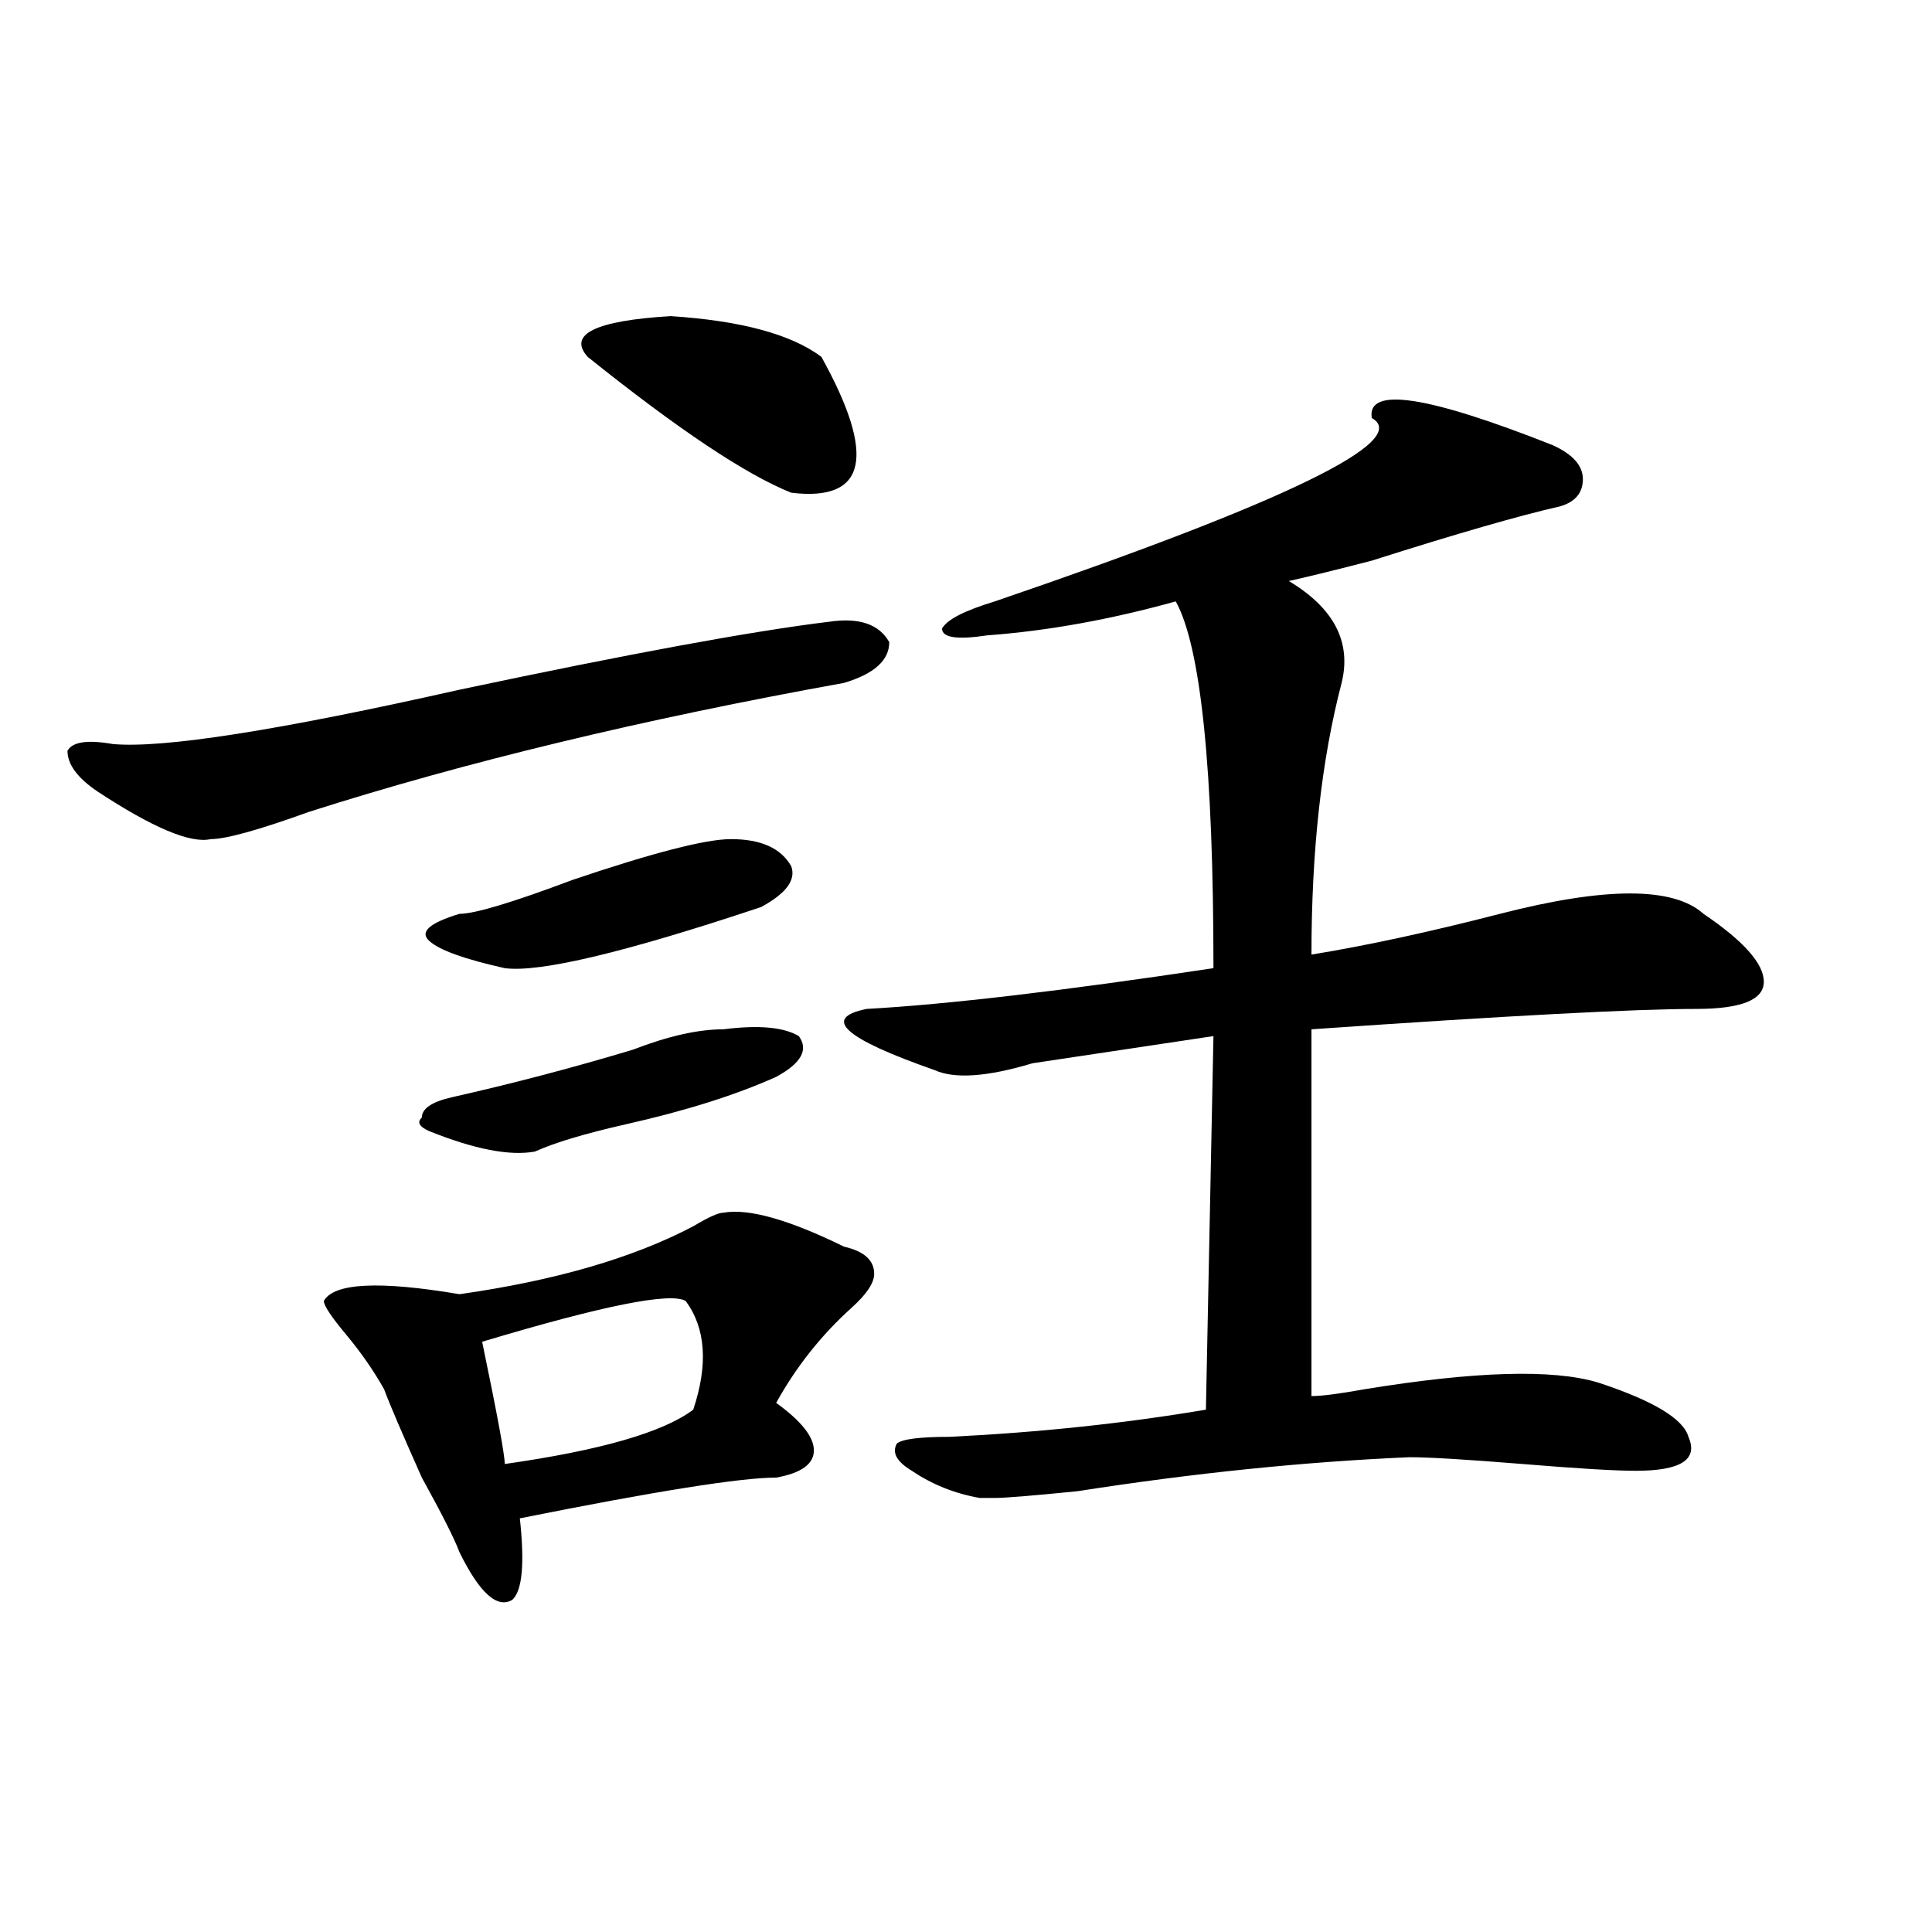 <?xml version="1.0" encoding="utf-8"?>
<!-- Generator: Adobe Illustrator 16.0.0, SVG Export Plug-In . SVG Version: 6.00 Build 0)  -->
<!DOCTYPE svg PUBLIC "-//W3C//DTD SVG 1.1//EN" "http://www.w3.org/Graphics/SVG/1.1/DTD/svg11.dtd">
<svg version="1.1" id="图层_1" xmlns="http://www.w3.org/2000/svg" xmlns:xlink="http://www.w3.org/1999/xlink" x="0px" y="0px"
	 width="1000px" height="1000px" viewBox="0 0 1000 1000" enable-background="new 0 0 1000 1000" xml:space="preserve">
<path d="M429.063,321.828c15.609-2.307,25.975,1.209,31.219,10.547c0,9.394-7.805,16.425-23.414,21.094
	c-104.083,18.787-196.459,41.034-277.066,66.797c-26.036,9.394-42.926,14.063-50.73,14.063
	c-10.427,2.362-29.938-5.822-58.535-24.609c-10.427-7.031-15.609-14.063-15.609-21.094c2.561-4.669,10.365-5.822,23.414-3.516
	c25.975,2.362,85.852-7.031,179.508-28.125C326.26,338.253,390.039,326.553,429.063,321.828z M374.43,627.688
	c12.987-2.307,33.779,3.516,62.438,17.578c10.365,2.362,15.609,7.031,15.609,14.063c0,4.725-3.902,10.547-11.707,17.578
	c-15.609,14.063-28.658,30.487-39.023,49.219c12.987,9.394,19.512,17.578,19.512,24.609s-6.524,11.756-19.512,14.063
	c-18.231,0-62.438,7.031-132.68,21.094c2.561,23.4,1.28,37.463-3.902,42.188c-7.805,4.669-16.951-3.516-27.316-24.609
	c-2.622-7.031-9.146-19.885-19.512-38.672c-10.427-23.4-16.951-38.672-19.512-45.703c-5.244-9.338-11.707-18.731-19.512-28.125
	c-7.805-9.338-11.707-15.216-11.707-17.578c5.183-9.338,28.597-10.547,70.242-3.516c49.389-7.031,89.754-18.731,120.973-35.156
	C366.625,630.05,371.808,627.688,374.43,627.688z M374.43,532.766c18.17-2.307,31.219-1.153,39.023,3.516
	c5.183,7.031,1.28,14.063-11.707,21.094c-20.854,9.394-46.828,17.578-78.047,24.609c-20.854,4.725-36.463,9.394-46.828,14.063
	c-13.049,2.362-31.219-1.153-54.633-10.547c-5.244-2.307-6.524-4.669-3.902-7.031c0-4.669,5.183-8.185,15.609-10.547
	c31.219-7.031,62.438-15.216,93.656-24.609C345.771,536.281,361.381,532.766,374.43,532.766z M378.332,434.328
	c15.609,0,25.975,4.725,31.219,14.063c2.561,7.031-2.622,14.063-15.609,21.094c-70.242,23.456-114.51,34.003-132.68,31.641
	c-20.854-4.669-33.841-9.338-39.023-14.063c-5.244-4.669,0-9.338,15.609-14.063c7.805,0,27.316-5.822,58.535-17.578
	C337.967,441.359,365.283,434.328,378.332,434.328z M354.918,673.391c-7.805-4.669-42.926,2.362-105.363,21.094
	c7.805,37.519,11.707,58.612,11.707,63.281c49.389-7.031,81.949-16.369,97.559-28.125
	C366.625,706.24,365.283,687.453,354.918,673.391z M425.16,184.719c28.597,51.581,23.414,75.037-15.609,70.313
	c-23.414-9.338-58.535-32.794-105.363-70.313c-10.427-11.7,3.902-18.731,42.926-21.094
	C383.515,165.987,409.551,173.019,425.16,184.719z M710.031,216.359c-2.622-16.369,28.597-11.7,93.656,14.063
	c10.365,4.725,15.609,10.547,15.609,17.578s-3.902,11.756-11.707,14.063c-20.854,4.725-53.353,14.063-97.559,28.125
	c-18.231,4.725-32.561,8.24-42.926,10.547c23.414,14.063,32.499,31.641,27.316,52.734c-10.427,39.881-15.609,86.737-15.609,140.625
	c28.597-4.669,61.096-11.7,97.559-21.094c54.633-14.063,89.754-14.063,105.363,0c20.792,14.063,31.219,25.818,31.219,35.156
	c0,9.394-11.707,14.063-35.121,14.063c-31.219,0-97.559,3.516-199.02,10.547v189.844c5.183,0,14.268-1.153,27.316-3.516
	c57.193-9.338,97.559-10.547,120.973-3.516c28.597,9.394,44.206,18.787,46.828,28.125c5.183,11.756-3.902,17.578-27.316,17.578
	c-10.427,0-29.938-1.153-58.535-3.516c-28.658-2.307-48.17-3.516-58.535-3.516c-54.633,2.362-111.888,8.24-171.703,17.578
	c-23.414,2.362-37.743,3.516-42.926,3.516c-2.622,0-5.244,0-7.805,0c-13.049-2.307-24.756-7.031-35.121-14.063
	c-7.805-4.669-10.427-9.338-7.805-14.063c2.561-2.307,11.707-3.516,27.316-3.516c46.828-2.307,91.034-7.031,132.68-14.063
	l3.902-193.359c-31.219,4.725-62.438,9.394-93.656,14.063c-23.414,7.031-40.365,8.24-50.73,3.516
	c-46.828-16.369-58.535-26.916-35.121-31.641c41.584-2.307,101.461-9.338,179.508-21.094c0-103.106-6.524-166.388-19.512-189.844
	c-33.841,9.394-66.34,15.271-97.559,17.578c-15.609,2.362-23.414,1.209-23.414-3.516c2.561-4.669,11.707-9.338,27.316-14.063
	C665.764,259.756,730.823,228.115,710.031,216.359z"/>
</svg>
